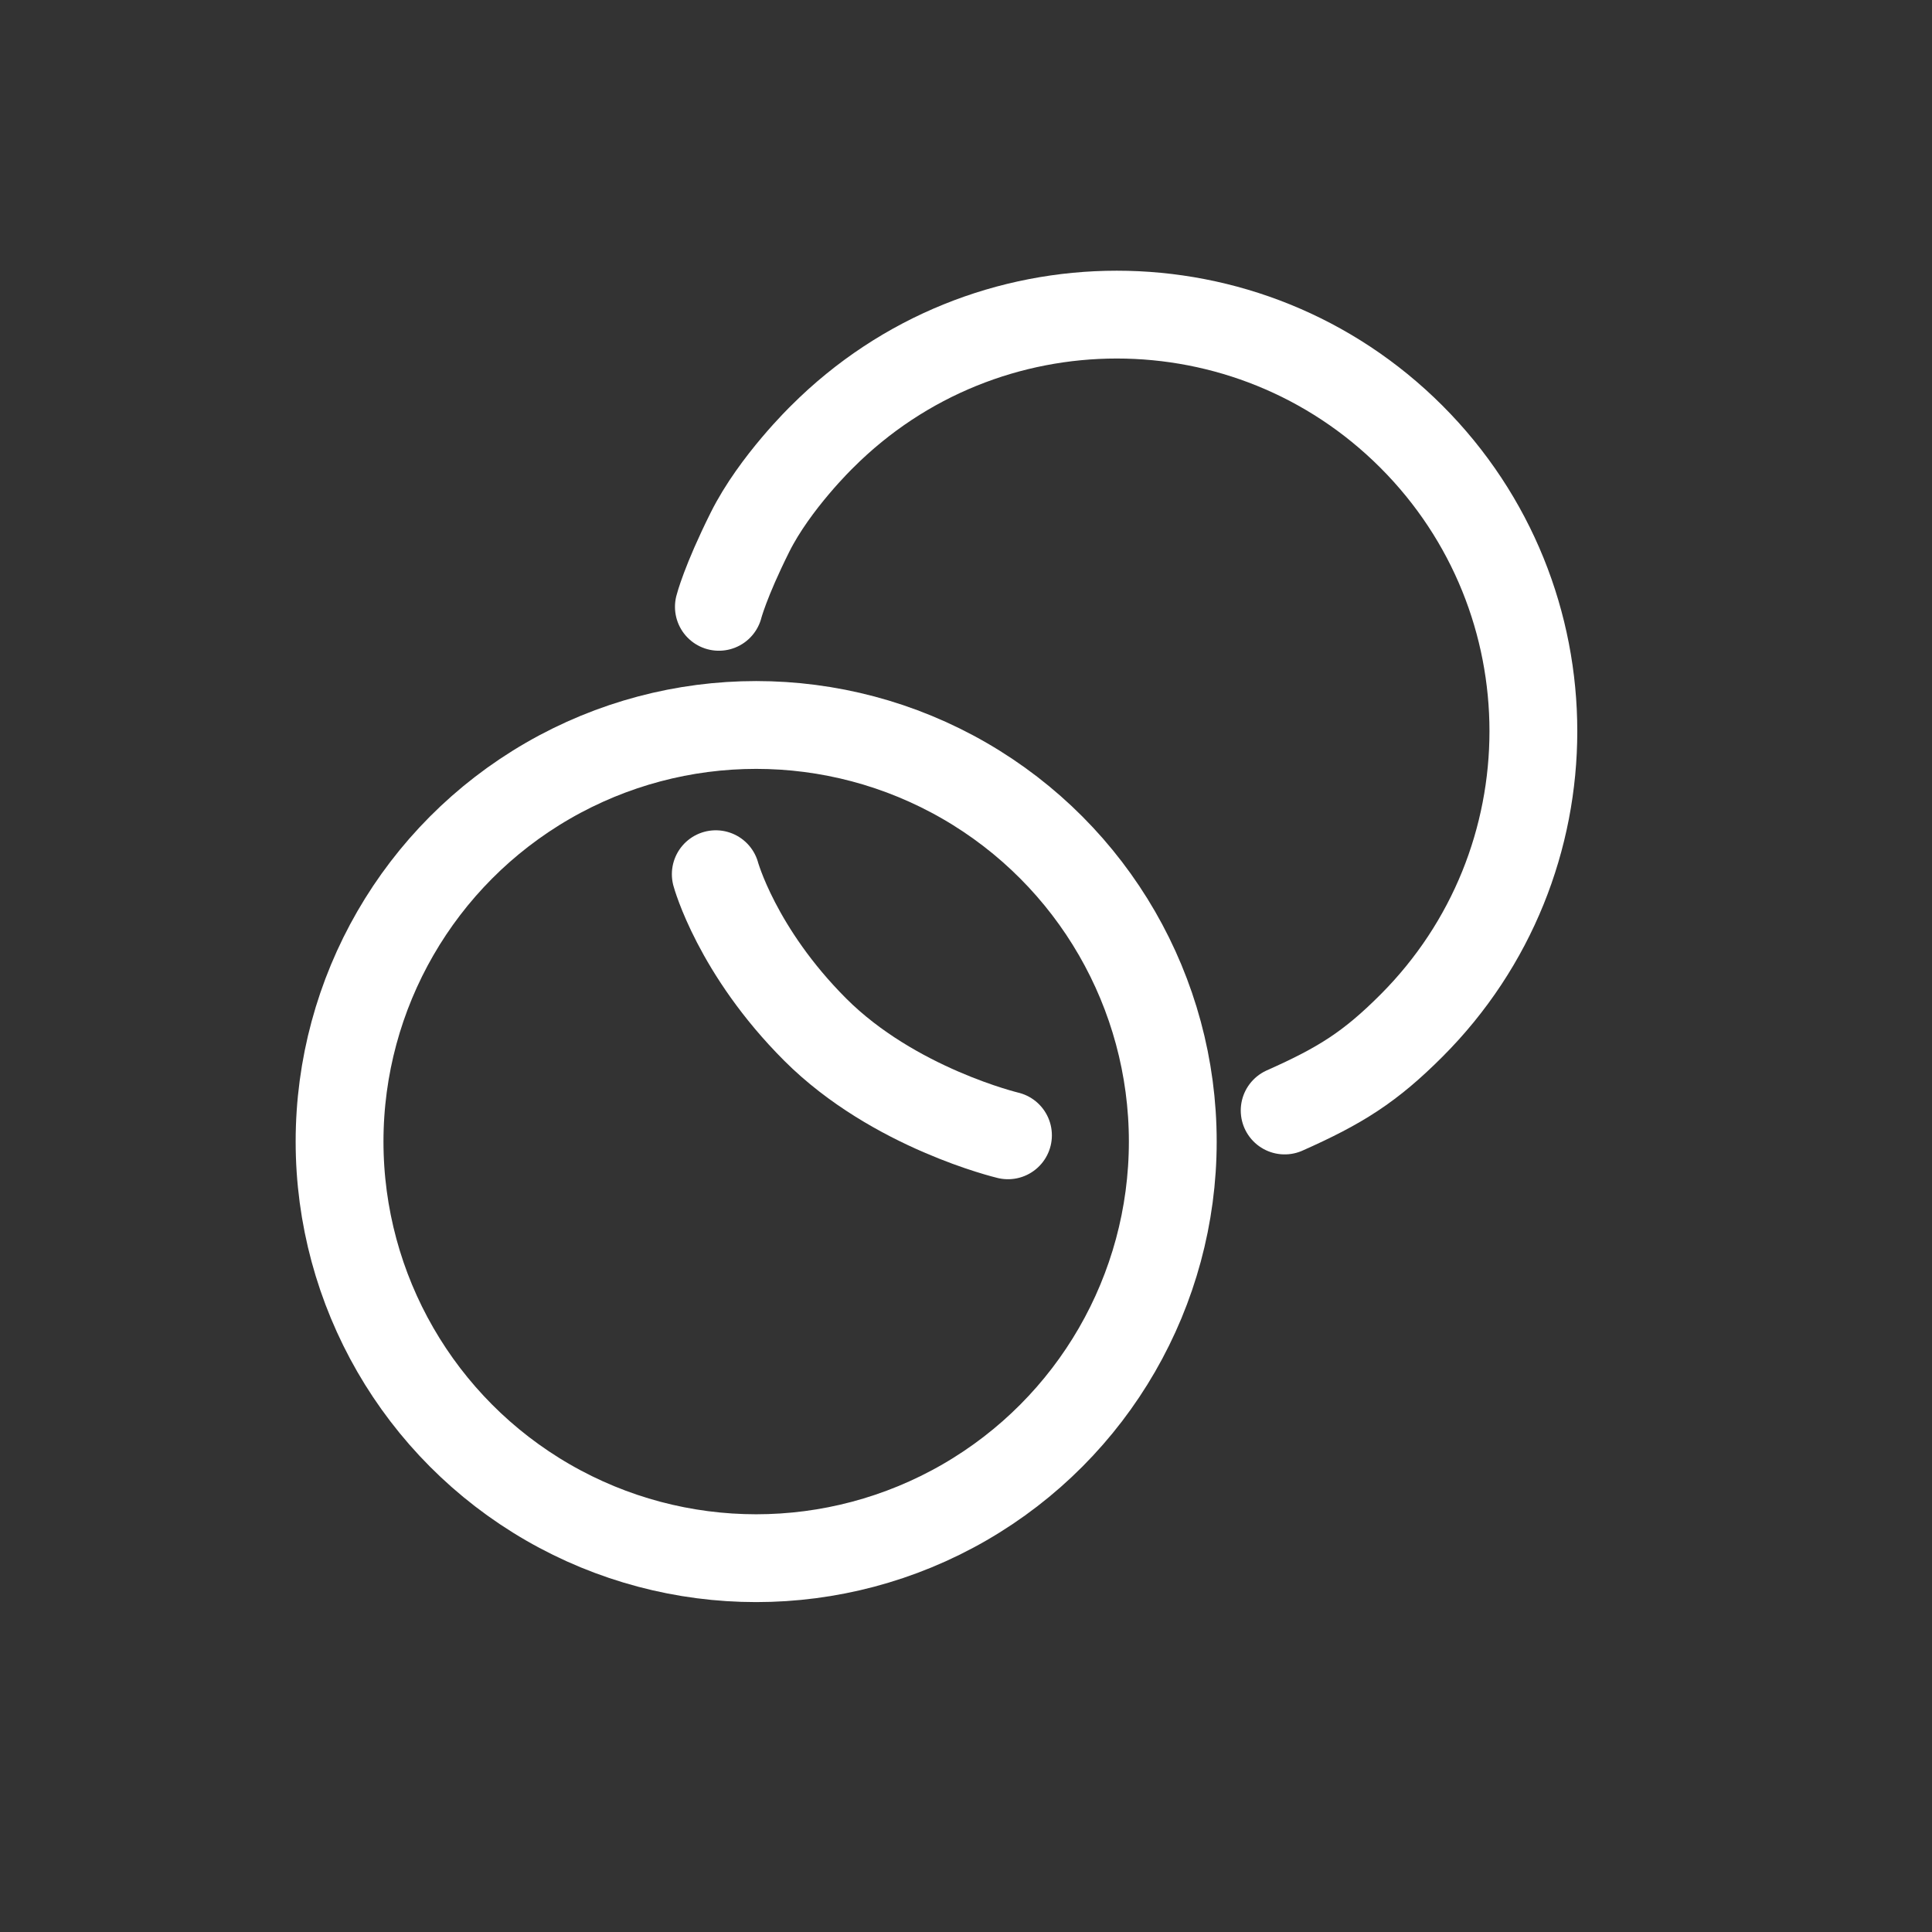 <svg fill="none" height="33" viewBox="0 0 33 33" width="33" xmlns="http://www.w3.org/2000/svg" xmlns:xlink="http://www.w3.org/1999/xlink"><rect x="0" y="0" width="33" height="33" fill="#333333" stroke="none"/><clipPath id="a"><path d="m0 0h32.005v32.005h-32.005z"/></clipPath><g clip-path="url(#a)" stroke="#fff" stroke-width="1.5"><ellipse rx="7.116" ry="7.116" transform="matrix(-1 0 0 1 12.916 19.499)"/><g stroke-linecap="round"><path d="m12.226 14.932s.357 1.313 1.699 2.655c1.342 1.342 3.292 1.805 3.292 1.805"/><path d="m21.943 18.968c.956-.425 1.46-.743 2.164-1.447 2.779-2.779 2.779-7.284 0-10.063-2.779-2.779-7.284-2.779-10.063 0 0 0-.81.783-1.234 1.633s-.531 1.274-.531 1.274"/></g></g></svg>